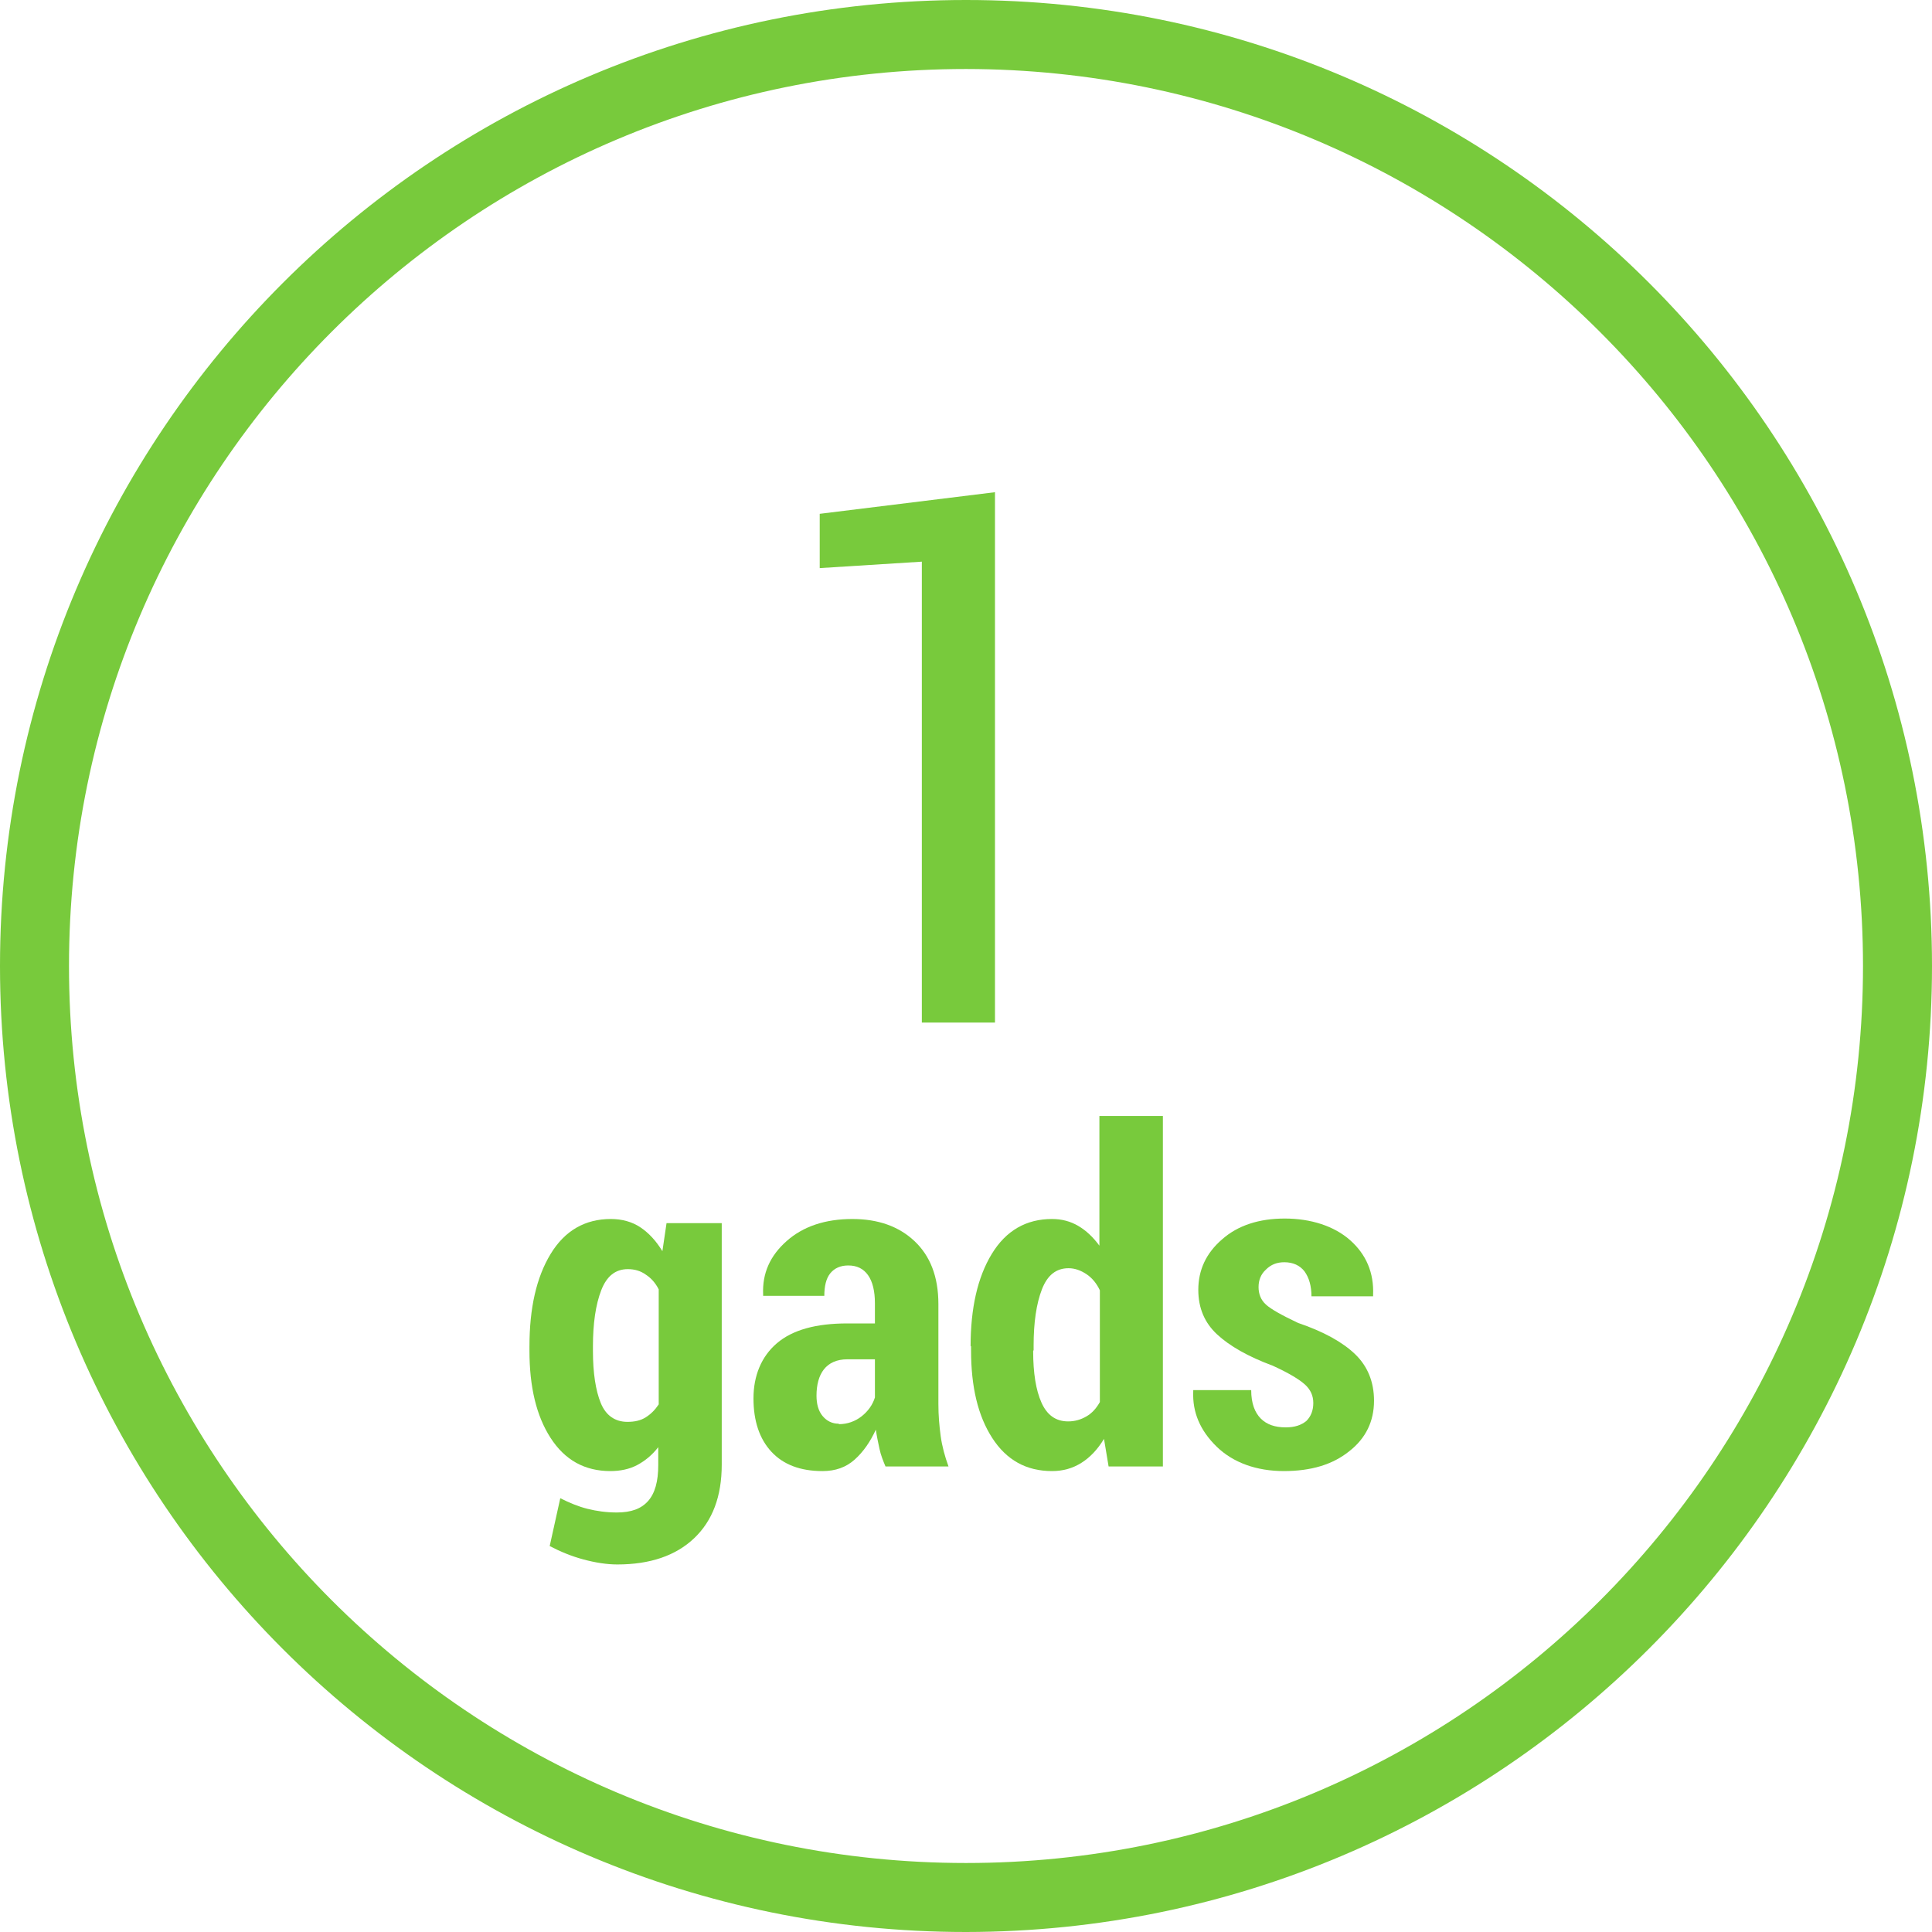 <?xml version="1.0" encoding="UTF-8"?>
<svg id="Layer_2" data-name="Layer 2" xmlns="http://www.w3.org/2000/svg" width="42" height="42" viewBox="0 0 42 42">
  <defs>
    <style>
      .cls-1 {
        fill: #78ca3c;
      }
    </style>
  </defs>
  <g id="Layer_2-2" data-name="Layer 2">
    <g>
      <g id="Layer_1-2" data-name="Layer 1-2">
        <g>
          <path class="cls-1" d="M21,42C9.4,42,0,32.6,0,21S9.4,0,21,0s21,9.4,21,21c0,11.59-9.41,20.99-21,21ZM21,1.5C10.23,1.5,1.5,10.23,1.5,21s8.73,19.5,19.5,19.5,19.5-8.73,19.5-19.5c0-10.76-8.74-19.49-19.5-19.5Z"/>
          <path class="cls-1" d="M21.63,22.23h-1.59v-10.02l-2.22.14v-1.18l3.81-.47v11.53Z"/>
        </g>
      </g>
      <g>
        <path class="cls-1" d="M11.51,29.27c0-.83.15-1.5.46-2.01s.75-.76,1.31-.76c.24,0,.46.06.64.18.18.12.34.29.48.52l.09-.61h1.2v5.25c0,.69-.2,1.22-.6,1.6s-.96.57-1.67.57c-.23,0-.48-.04-.74-.11s-.5-.17-.73-.29l.23-1.04c.2.1.39.18.59.23s.41.08.64.08c.31,0,.53-.08.68-.25.15-.17.22-.43.22-.78v-.39c-.13.17-.29.3-.46.39-.17.09-.37.13-.58.13-.56,0-.99-.24-1.3-.72-.31-.48-.46-1.11-.46-1.9v-.1ZM12.89,29.37c0,.48.06.86.17,1.13s.31.41.58.41c.16,0,.29-.03.4-.1s.2-.16.28-.28v-2.5c-.07-.14-.17-.25-.28-.32-.11-.08-.24-.12-.39-.12-.27,0-.46.15-.58.46-.12.31-.18.72-.18,1.22v.1Z"/>
        <path class="cls-1" d="M19.25,31.88c-.05-.12-.1-.24-.13-.38s-.06-.28-.08-.42c-.12.26-.27.48-.46.65s-.42.25-.7.25c-.48,0-.85-.14-1.11-.42-.26-.28-.39-.67-.39-1.16s.17-.91.51-1.2c.34-.29.85-.43,1.53-.43h.6v-.44c0-.26-.05-.47-.15-.61-.1-.14-.24-.21-.43-.21-.17,0-.3.06-.39.17s-.13.28-.13.49h-1.33s0-.03,0-.03c-.02-.46.15-.84.51-1.16s.84-.48,1.43-.48c.56,0,1.01.16,1.35.48s.52.77.52,1.37v2.17c0,.25.02.48.05.7s.09.44.17.66h-1.37ZM18.24,30.96c.18,0,.35-.06.49-.17.14-.11.24-.25.29-.41v-.83h-.6c-.23,0-.4.08-.51.22s-.16.34-.16.57c0,.18.04.33.13.44s.21.17.35.17Z"/>
        <path class="cls-1" d="M21.1,29.27c0-.83.15-1.5.46-2.01s.75-.76,1.31-.76c.21,0,.4.05.57.15s.32.24.46.43v-2.82h1.38v7.62h-1.18l-.1-.6c-.14.23-.3.4-.49.52-.19.12-.4.18-.64.18-.56,0-.99-.24-1.3-.72-.31-.48-.46-1.11-.46-1.9v-.1ZM22.46,29.37c0,.48.06.85.18,1.12.12.27.31.41.58.41.15,0,.28-.04.4-.11.12-.07.21-.17.29-.31v-2.43c-.07-.15-.17-.27-.29-.35s-.25-.13-.39-.13c-.27,0-.46.15-.58.46-.12.31-.18.72-.18,1.22v.1Z"/>
        <path class="cls-1" d="M28.55,30.5c0-.16-.06-.29-.18-.4-.12-.11-.35-.25-.7-.41-.54-.2-.94-.43-1.21-.68-.27-.25-.41-.57-.41-.97,0-.43.17-.8.52-1.1.34-.3.8-.45,1.36-.45s1.07.16,1.42.47c.35.31.52.71.5,1.19v.03h-1.34c0-.22-.05-.4-.15-.54-.1-.13-.25-.2-.44-.2-.16,0-.29.05-.4.16-.11.1-.16.23-.16.38s.05.28.16.38c.11.1.34.23.7.4.56.19.97.42,1.24.68.27.26.41.6.41,1.01,0,.45-.18.82-.54,1.1-.36.29-.83.43-1.42.43s-1.1-.18-1.46-.53c-.36-.35-.53-.75-.51-1.2v-.03h1.26c0,.29.08.49.21.62.13.13.31.19.54.19.2,0,.34-.05.45-.14.1-.1.15-.23.15-.39Z"/>
      </g>
    </g>
  </g>
</svg>